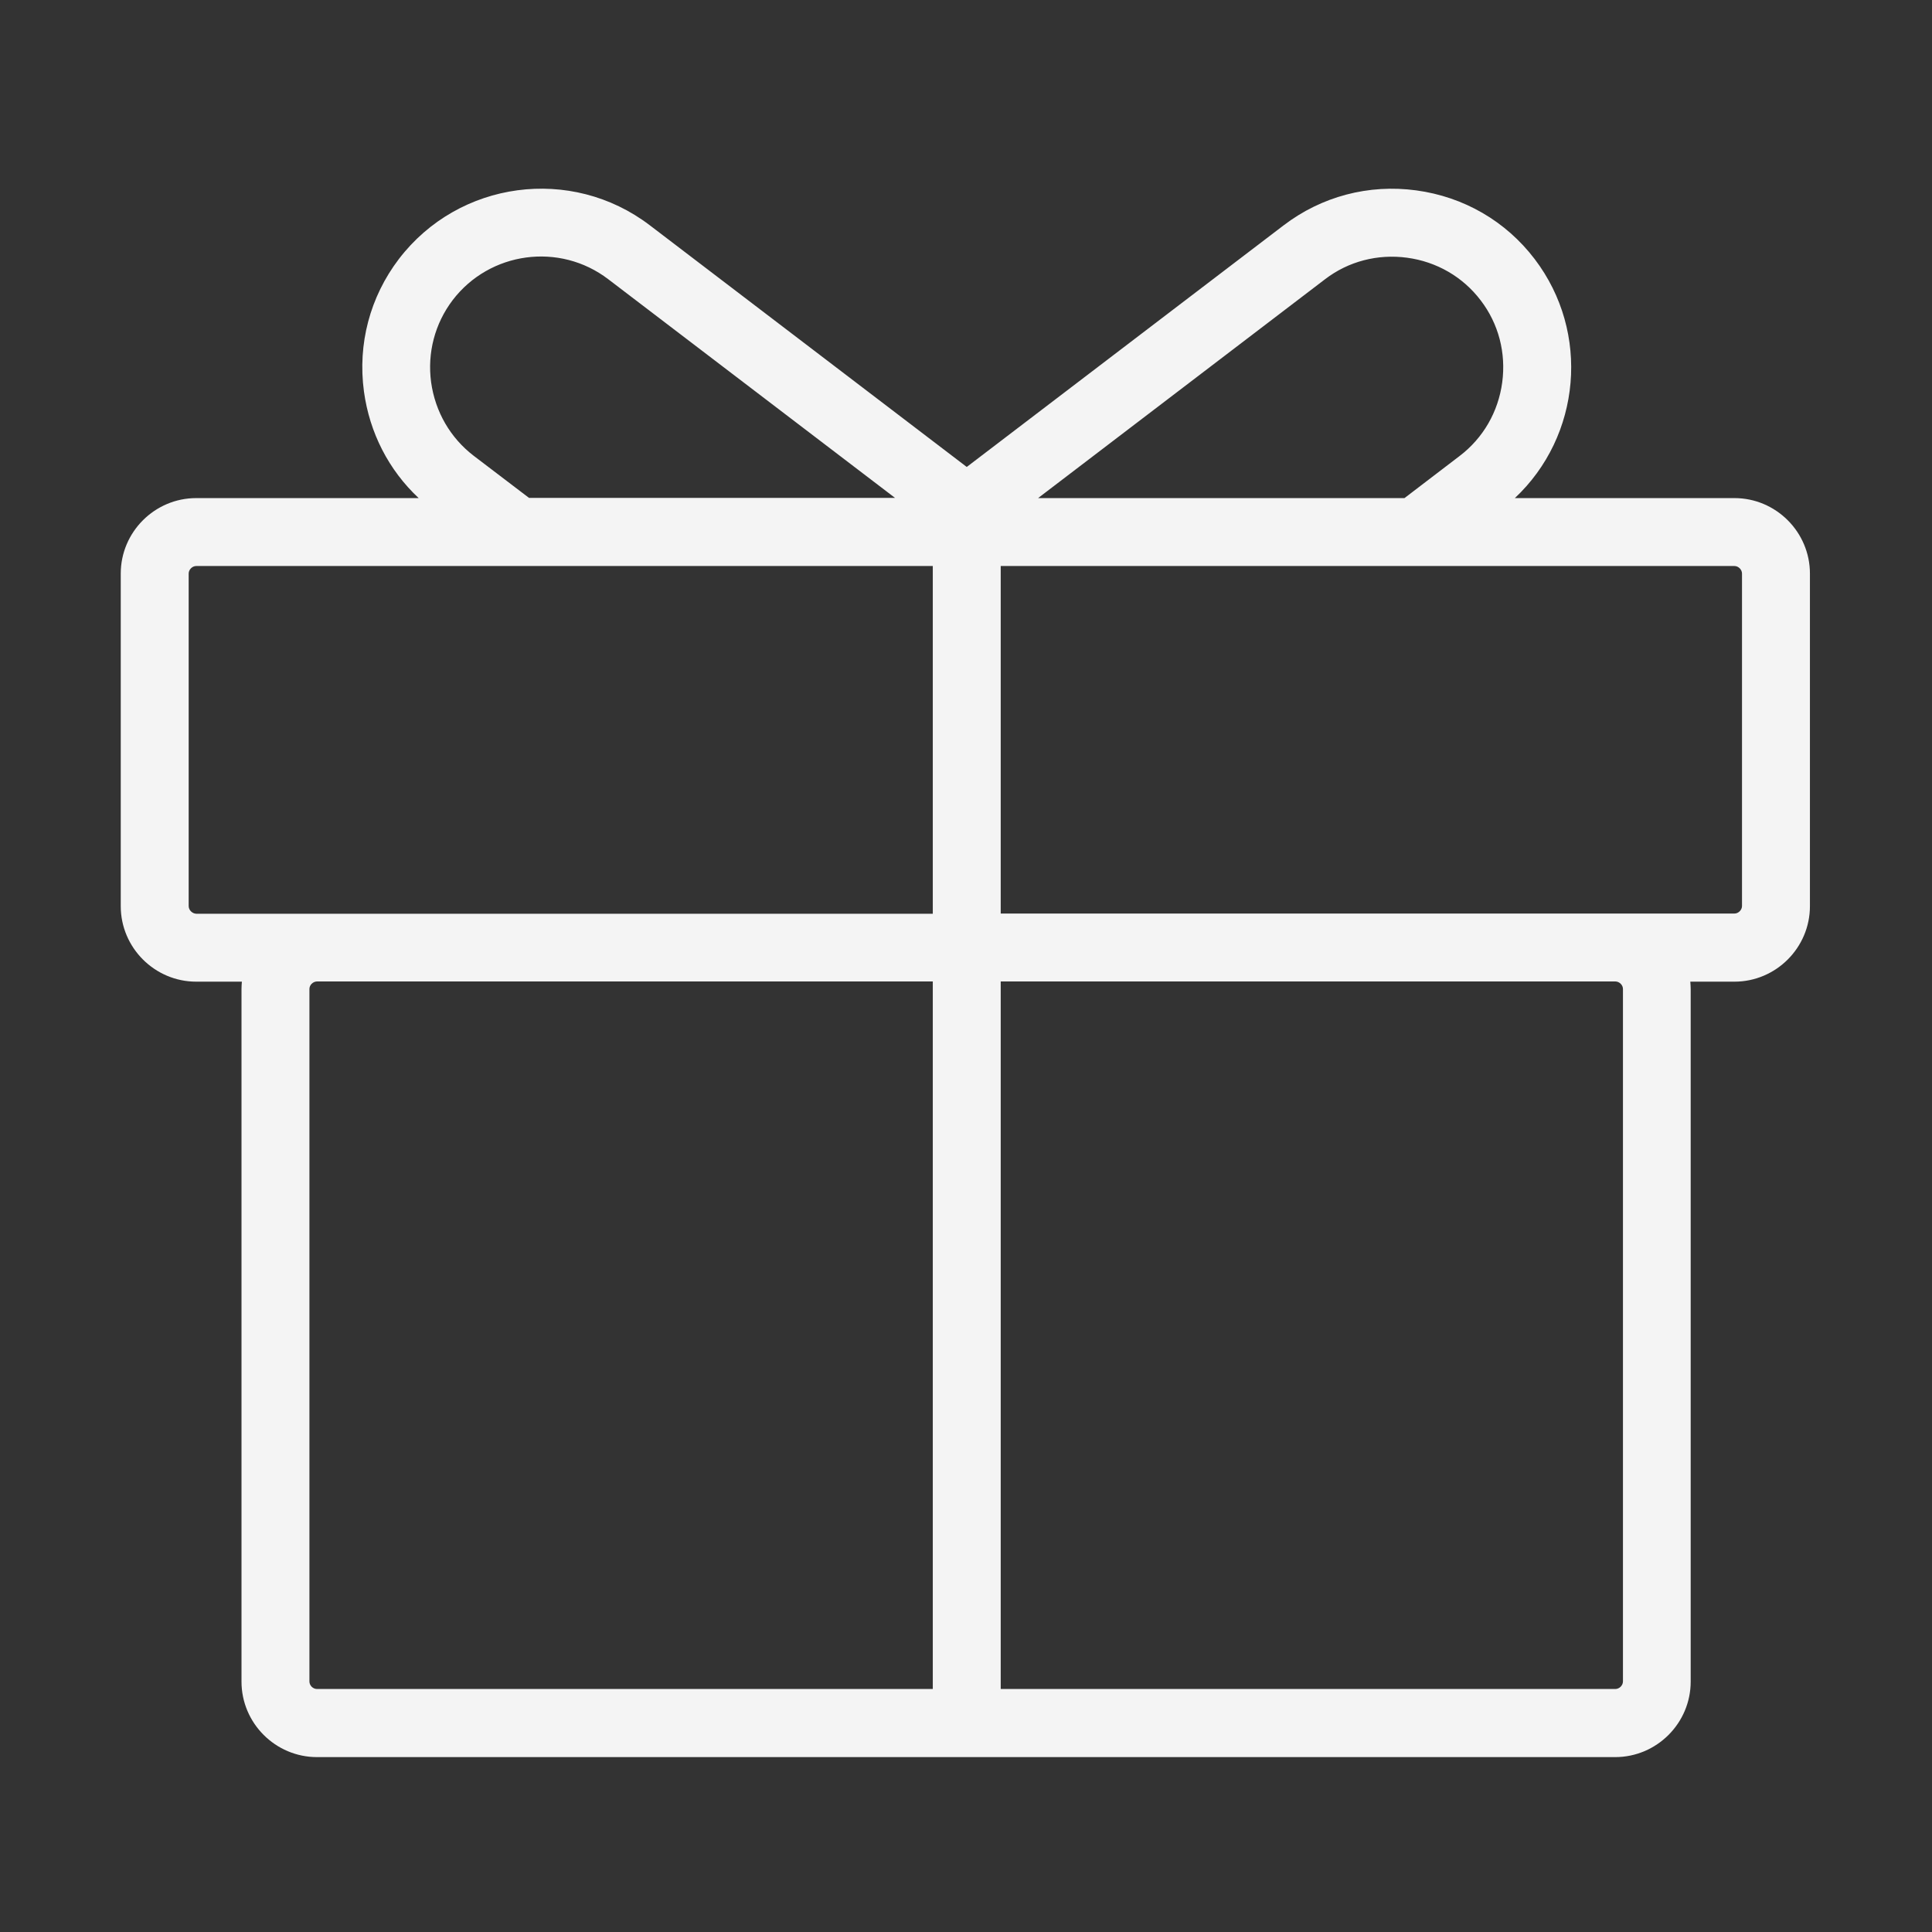 <?xml version="1.0" standalone="no"?><!DOCTYPE svg PUBLIC "-//W3C//DTD SVG 1.1//EN" "http://www.w3.org/Graphics/SVG/1.1/DTD/svg11.dtd"><svg t="1553224966338" class="icon" style="" viewBox="0 0 1024 1024" version="1.1" xmlns="http://www.w3.org/2000/svg" p-id="10141" xmlns:xlink="http://www.w3.org/1999/xlink" width="200" height="200"><rect x="0" y="0" width="1024" height="1024" fill="#333333" stroke="none"/><defs><style type="text/css"></style></defs><path d="M919.3 264H802.9c35-32.8 40.2-87.7 10.5-126.7-15.3-20.1-37.6-33-62.8-36.4-25.2-3.4-50.1 3.2-70.2 18.5l-168 128.1-168-128.1c-41.6-31.7-101.2-23.7-133 17.9-15.3 20.1-21.9 45-18.5 70.2 3 21.9 13.1 41.6 29 56.5H104c-22 0-40 18-40 40v176.3c0 22 18 40 40 40h24.2c-0.1 1.3-0.2 2.6-0.2 4v367c0 22 18 40 40 40h688.1c22 0 40-18 40-40v-367c0-1.3-0.1-2.7-0.2-4h23.4c22 0 40-18 40-40V304c0-22-18-40-40-40z m-217-116c12.4-9.5 27.9-13.5 43.5-11.4 15.6 2.1 29.5 10.1 39 22.6 9.5 12.4 13.5 27.9 11.4 43.5-2.1 15.6-10.1 29.5-22.6 39L744.4 264H550.2l152.1-116z m-451.2 93.6c-12.4-9.5-20.4-23.3-22.6-39-2.1-15.6 2-31.1 11.4-43.5 19.7-25.8 56.7-30.8 82.5-11.1l152 115.9h-194l-29.3-22.3zM100 480.2V304c0-2.1 1.9-4 4-4h390.4v184.3H104c-2.1-0.1-4-1.9-4-4.1z m64 411v-367c0-2.1 1.8-3.9 3.9-4h326.5v375H168c-2.1 0-4-1.8-4-4z m696.2-367v367c0 2.1-1.9 4-4 4H530.4v-375h325.9c2.1 0.1 3.9 1.9 3.9 4z m63.1-44c0 2.1-1.9 4-4 4H530.4V300h388.9c2.1 0 4 1.9 4 4v176.2z" fill="#f4f4f4" p-id="10142"></path></svg>